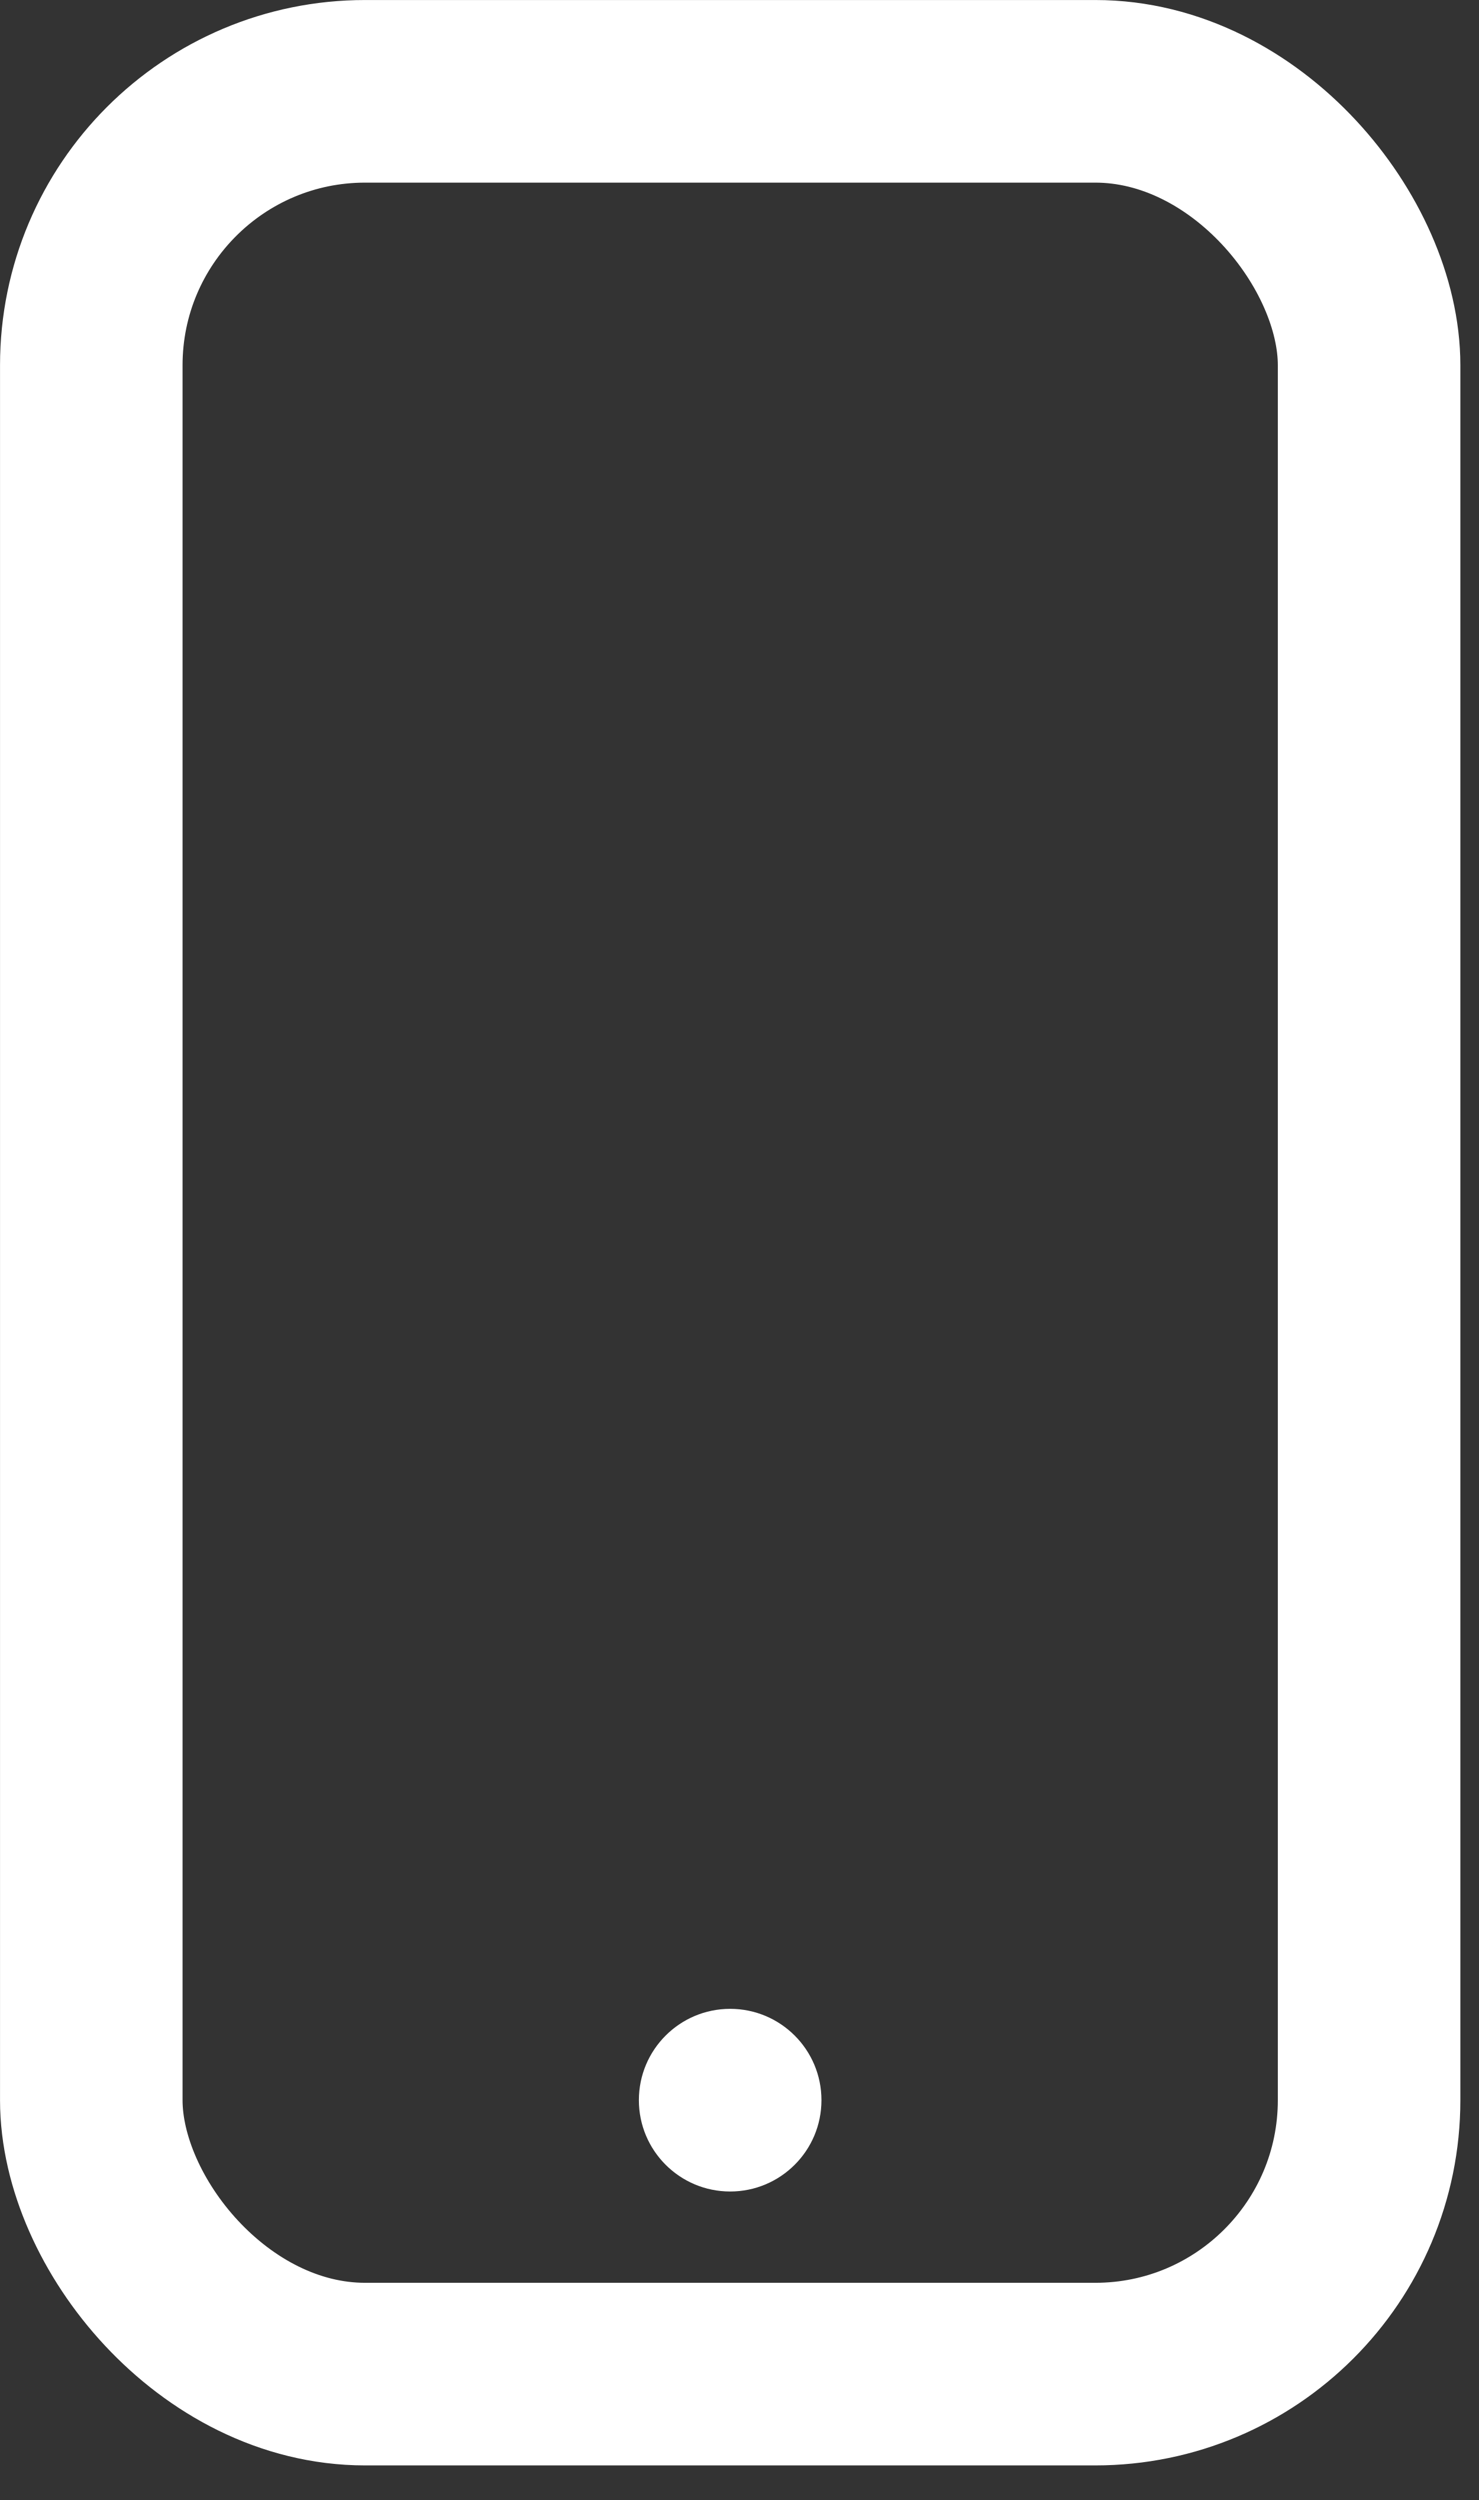 <svg width="29" height="49" viewBox="0 0 29 49" fill="none" xmlns="http://www.w3.org/2000/svg">
<rect x="0" y="0" width="29" height="49" fill="#333333" stroke="none"/>
<rect x="1.79" y="1.79" width="25.055" height="44.741" rx="5.369" stroke="white" stroke-width="3.579"/>
<circle cx="14.317" cy="41.162" r="1.79" fill="white"/>
</svg>

